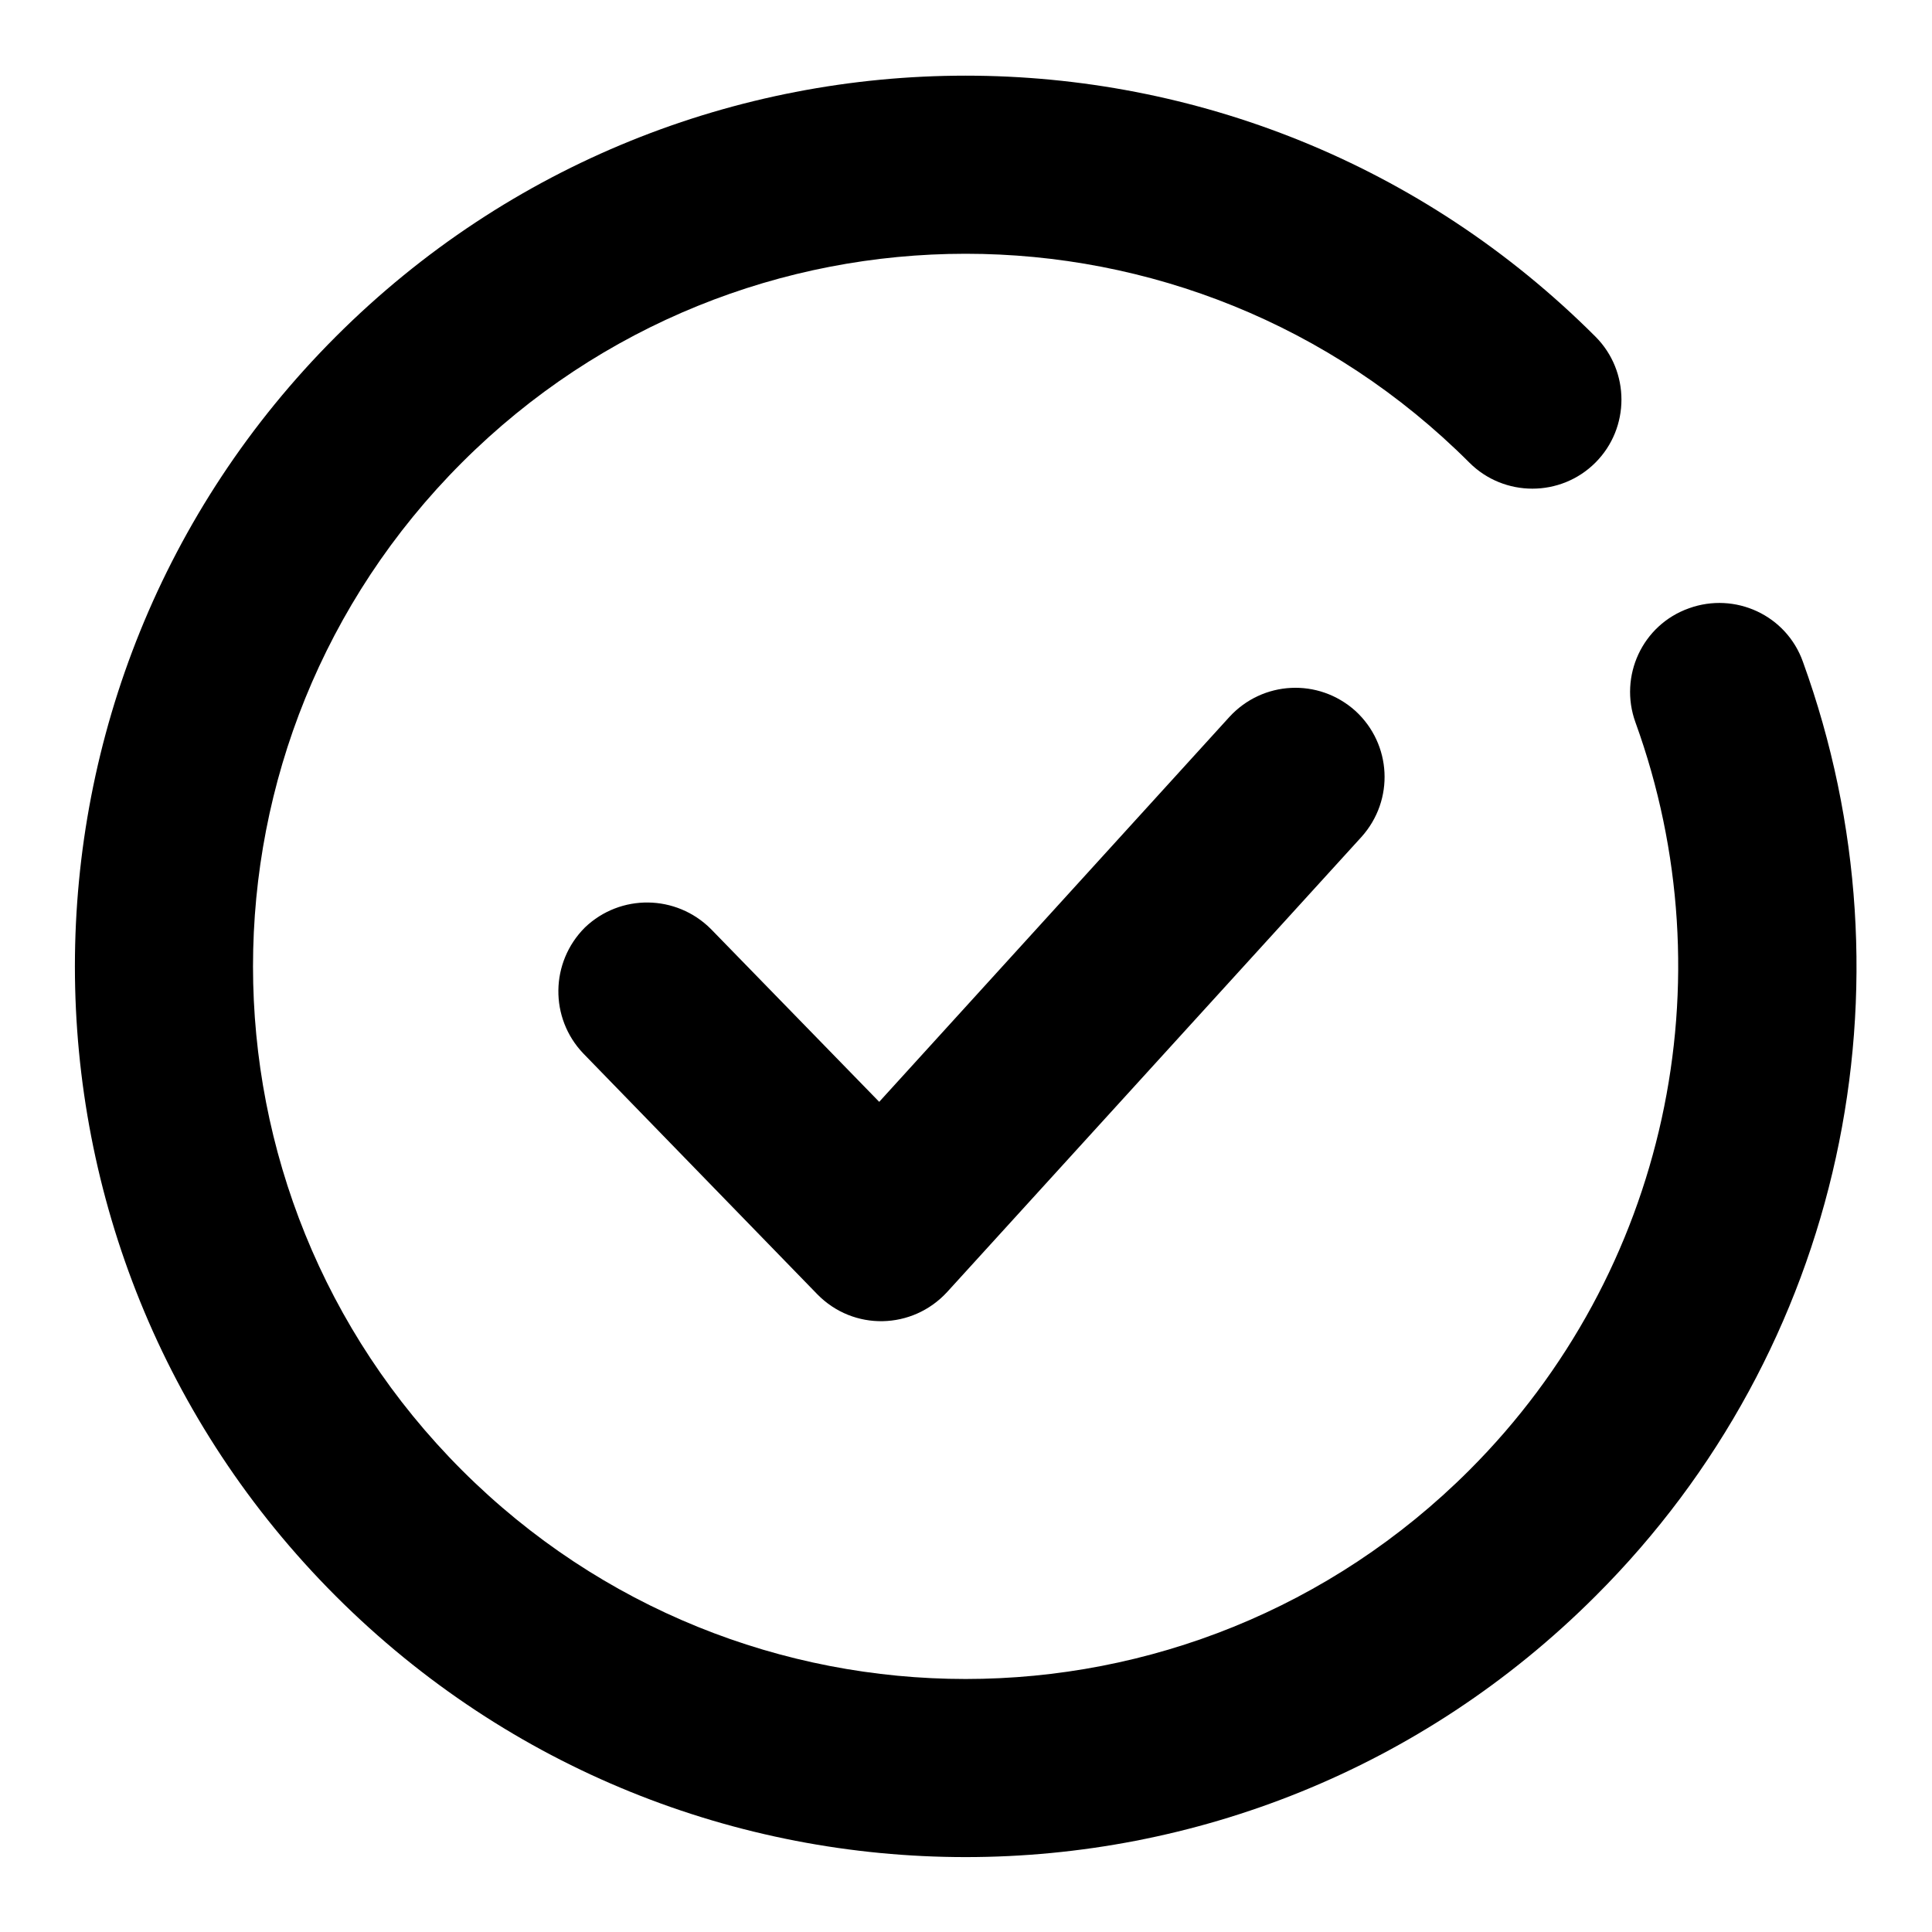 <?xml version="1.0" encoding="utf-8"?>
<!-- Svg Vector Icons : http://www.onlinewebfonts.com/icon -->
<!DOCTYPE svg PUBLIC "-//W3C//DTD SVG 1.1//EN" "http://www.w3.org/Graphics/SVG/1.1/DTD/svg11.dtd">
<svg version="1.1" xmlns="http://www.w3.org/2000/svg" xmlns:xlink="http://www.w3.org/1999/xlink" x="0px" y="0px" viewBox="0 0 256 256" enable-background="new 0 0 256 256" xml:space="preserve">
<g> <path fill="#000000" d="M211.4,44.6c4.6,4.6,4.6,12.1,0,16.7c-4.6,4.6-12.1,4.6-16.7,0c-36.9-36.9-96.6-36.9-133.5,0 c-36.9,36.9-36.9,96.6,0,133.5c36.9,36.9,96.6,36.9,133.5,0c26.2-26.2,34.4-64.9,22-99.1c-2.2-6.1,0.9-12.9,7.1-15.1 c6.1-2.2,12.9,0.9,15.1,7.1c15.5,42.8,5.3,91.1-27.5,123.8c-46.1,46.1-120.8,46.1-166.9,0c-46.1-46.1-46.1-120.8,0-166.9 C90.6-1.5,165.3-1.5,211.4,44.6z M162.9,95c4.4-4.8,11.8-5.2,16.7-0.8c4.8,4.4,5.2,11.8,0.8,16.7l-54.9,60.3 c-4.6,5-12.4,5.2-17.2,0.3l-31-31.9c-4.5-4.7-4.4-12.1,0.2-16.7c4.7-4.5,12.1-4.4,16.7,0.2l22.3,22.9L162.9,95z"/></g>
</svg>
